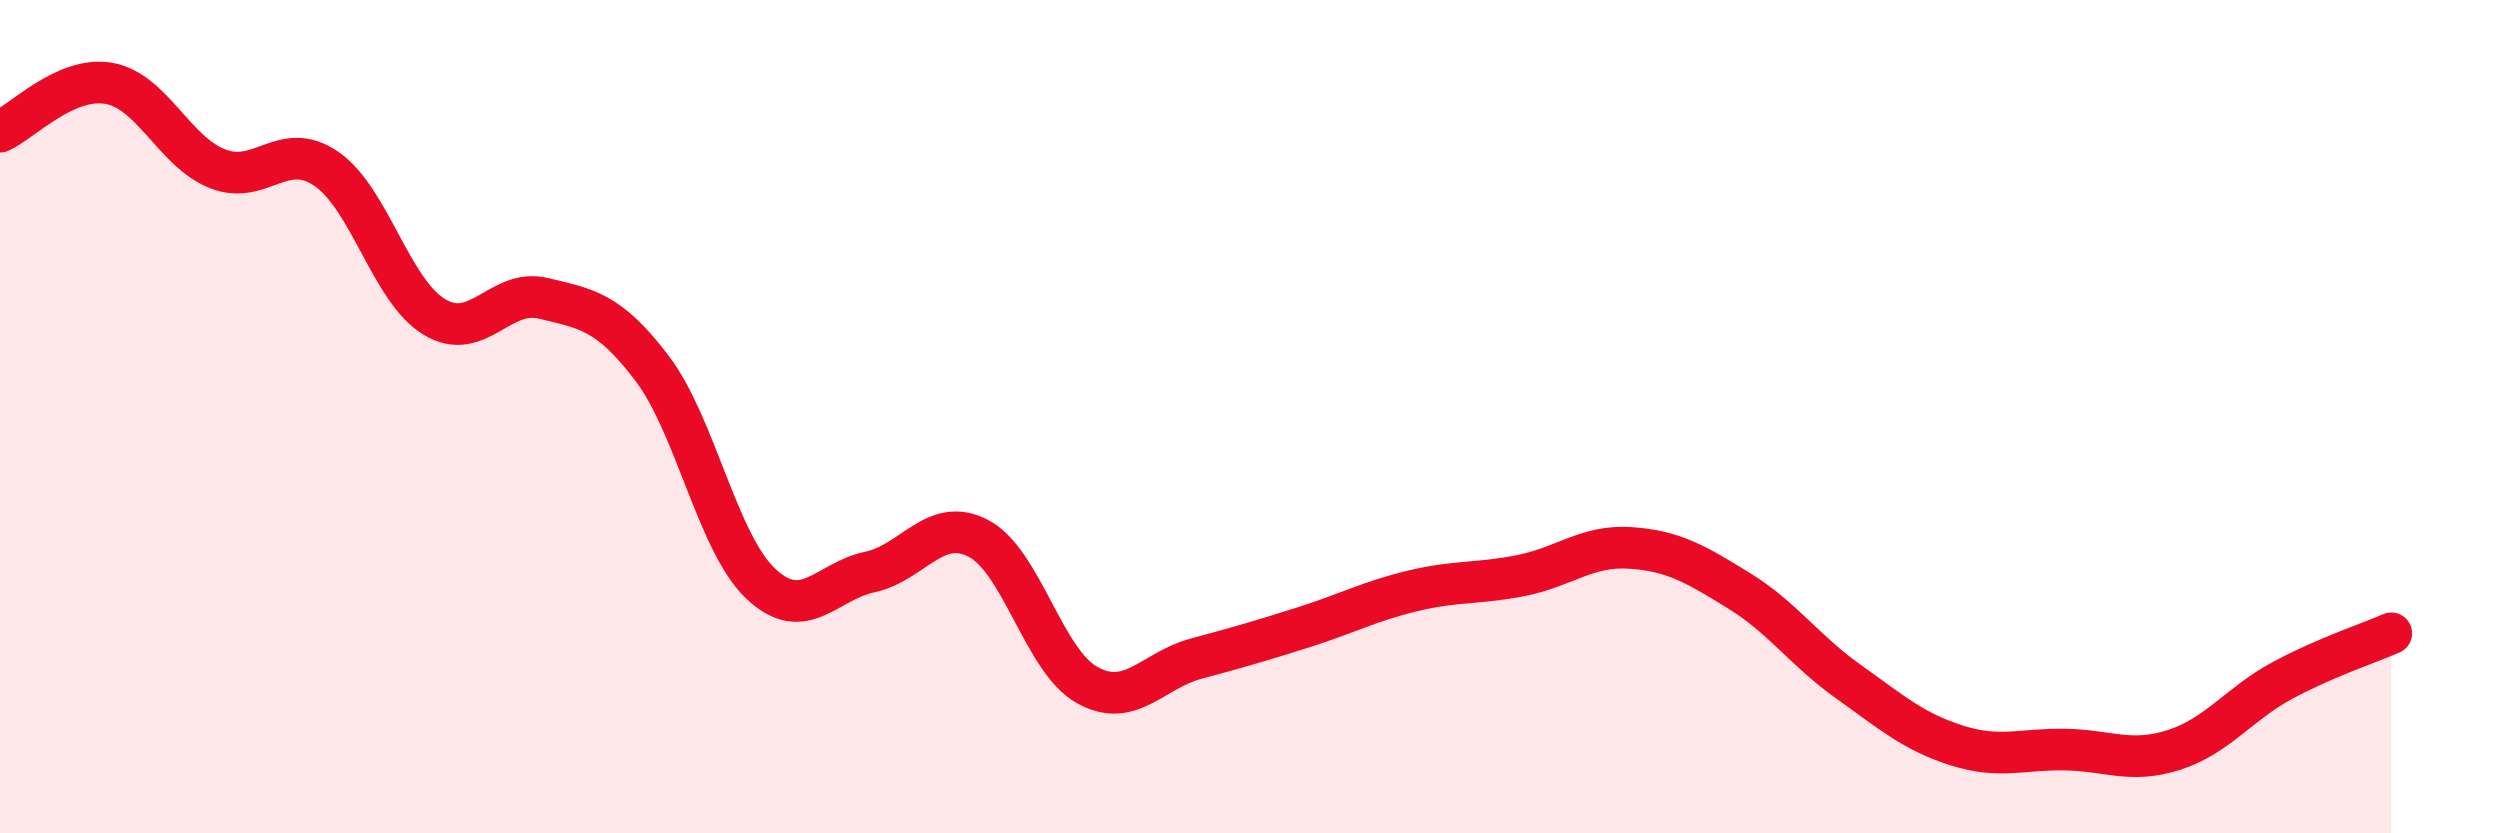 
    <svg width="60" height="20" viewBox="0 0 60 20" xmlns="http://www.w3.org/2000/svg">
      <path
        d="M 0,3.16 C 0.52,2.93 1.57,1.82 2.61,2 C 3.65,2.18 4.18,3.64 5.22,4.05 C 6.26,4.46 6.79,3.34 7.83,4.05 C 8.87,4.76 9.39,6.99 10.43,7.61 C 11.47,8.23 12,6.91 13.04,7.16 C 14.08,7.41 14.61,7.47 15.65,8.84 C 16.69,10.21 17.22,13.03 18.26,14.01 C 19.3,14.99 19.83,13.95 20.87,13.73 C 21.91,13.51 22.44,12.38 23.48,12.92 C 24.52,13.46 25.05,15.86 26.09,16.44 C 27.13,17.02 27.66,16.09 28.7,15.81 C 29.74,15.53 30.26,15.38 31.3,15.05 C 32.34,14.72 32.87,14.43 33.91,14.18 C 34.95,13.93 35.48,14.02 36.52,13.81 C 37.56,13.6 38.09,13.08 39.13,13.15 C 40.17,13.22 40.7,13.54 41.74,14.18 C 42.78,14.82 43.31,15.61 44.35,16.35 C 45.39,17.09 45.92,17.56 46.96,17.89 C 48,18.22 48.53,17.97 49.57,17.99 C 50.61,18.01 51.13,18.33 52.17,18 C 53.21,17.67 53.74,16.89 54.78,16.33 C 55.82,15.77 56.87,15.43 57.39,15.2L57.39 20L0 20Z"
        fill="#EB0A25"
        opacity="0.1"
        stroke-linecap="round"
        stroke-linejoin="round"
      />
      <path
        d="M 0,3.16 C 0.52,2.93 1.57,1.82 2.61,2 C 3.65,2.18 4.18,3.64 5.22,4.05 C 6.26,4.46 6.79,3.34 7.83,4.05 C 8.87,4.76 9.39,6.99 10.43,7.61 C 11.47,8.23 12,6.91 13.04,7.16 C 14.08,7.41 14.61,7.47 15.65,8.84 C 16.69,10.21 17.22,13.03 18.26,14.01 C 19.3,14.99 19.83,13.95 20.87,13.73 C 21.91,13.51 22.44,12.38 23.48,12.92 C 24.52,13.46 25.05,15.86 26.09,16.44 C 27.13,17.02 27.66,16.09 28.7,15.81 C 29.74,15.53 30.26,15.38 31.3,15.05 C 32.34,14.72 32.87,14.43 33.91,14.18 C 34.95,13.93 35.48,14.02 36.52,13.81 C 37.56,13.6 38.09,13.08 39.13,13.15 C 40.17,13.22 40.7,13.54 41.74,14.18 C 42.78,14.82 43.31,15.61 44.35,16.35 C 45.39,17.09 45.92,17.56 46.96,17.89 C 48,18.22 48.53,17.97 49.57,17.99 C 50.61,18.01 51.13,18.33 52.17,18 C 53.21,17.67 53.74,16.89 54.78,16.33 C 55.82,15.77 56.87,15.43 57.39,15.2"
        stroke="#EB0A25"
        stroke-width="1"
        fill="none"
        stroke-linecap="round"
        stroke-linejoin="round"
      />
    </svg>
  